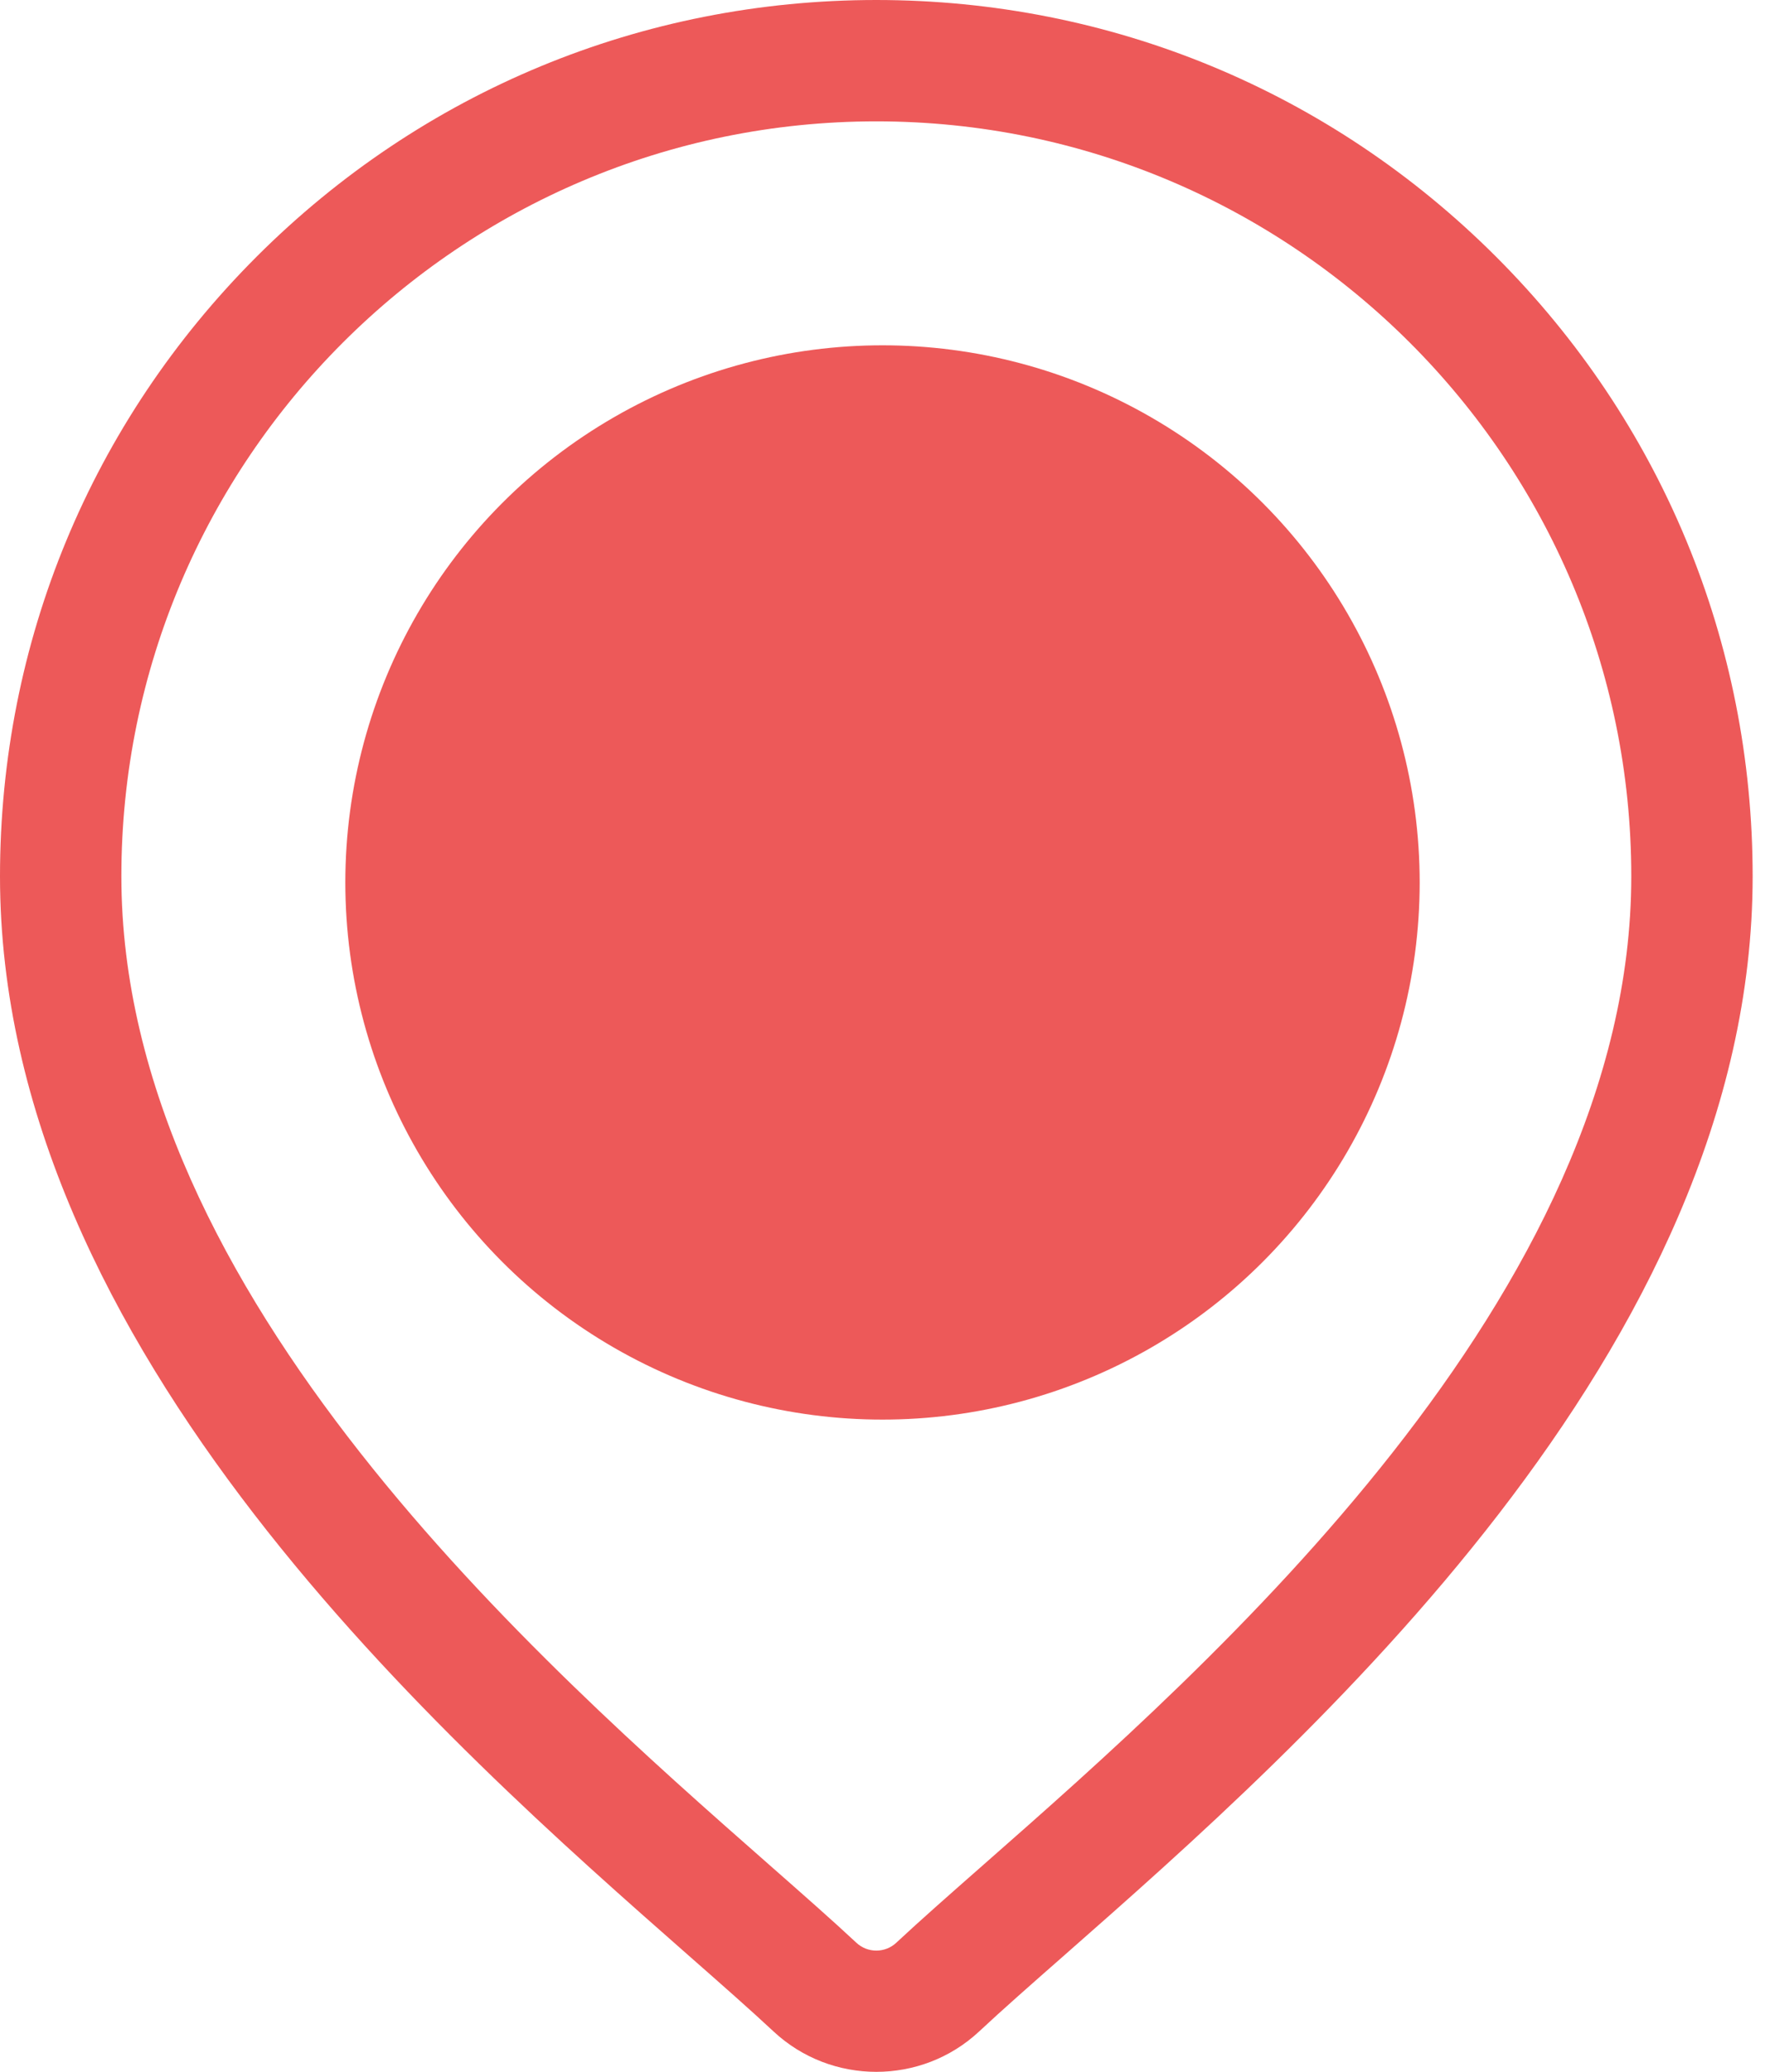 <svg width="46" height="54" viewBox="0 0 46 54" fill="none" xmlns="http://www.w3.org/2000/svg" xmlns:xlink="http://www.w3.org/1999/xlink">
<path d="M38.989 6.689C34.675 2.376 28.94 0 22.839 0C16.739 0 11.003 2.376 6.689 6.689C2.376 11.003 0 16.739 0 22.839C0 35.18 11.669 45.445 17.938 50.96C18.809 51.726 19.561 52.388 20.161 52.948C20.912 53.649 21.875 54 22.839 54C23.803 54 24.767 53.649 25.518 52.948C26.117 52.388 26.869 51.726 27.741 50.96C34.01 45.445 45.678 35.18 45.678 22.839C45.678 16.739 43.303 11.003 38.989 6.689ZM25.651 48.585C24.761 49.368 23.992 50.044 23.358 50.636C23.067 50.908 22.611 50.908 22.32 50.636C21.686 50.044 20.917 49.368 20.027 48.585C14.133 43.4 3.163 33.75 3.163 22.839C3.163 11.99 11.99 3.163 22.839 3.163C33.688 3.163 42.515 11.99 42.515 22.839C42.515 33.75 31.545 43.4 25.651 48.585Z" fill="#ED5959"/>
<circle cx="23" cy="23" r="14" fill="#ED5959"/>
<mask id="mask0_20_249" style="mask-type:alpha" maskUnits="userSpaceOnUse" x="13" y="14" width="19" height="19">
<rect x="13" y="14" width="19" height="19" fill="url(#pattern0)"/>
</mask>
<g mask="url(#mask0_20_249)">
<rect x="13" y="14" width="19" height="19" fill="#1C1817"/>
</g>
<defs>
<pattern id="pattern0" patternContentUnits="objectBoundingBox" width="1" height="1">
<use xlink:href="#image0_20_249" transform="scale(0.008)"/>
</pattern>
</defs>
</svg>

